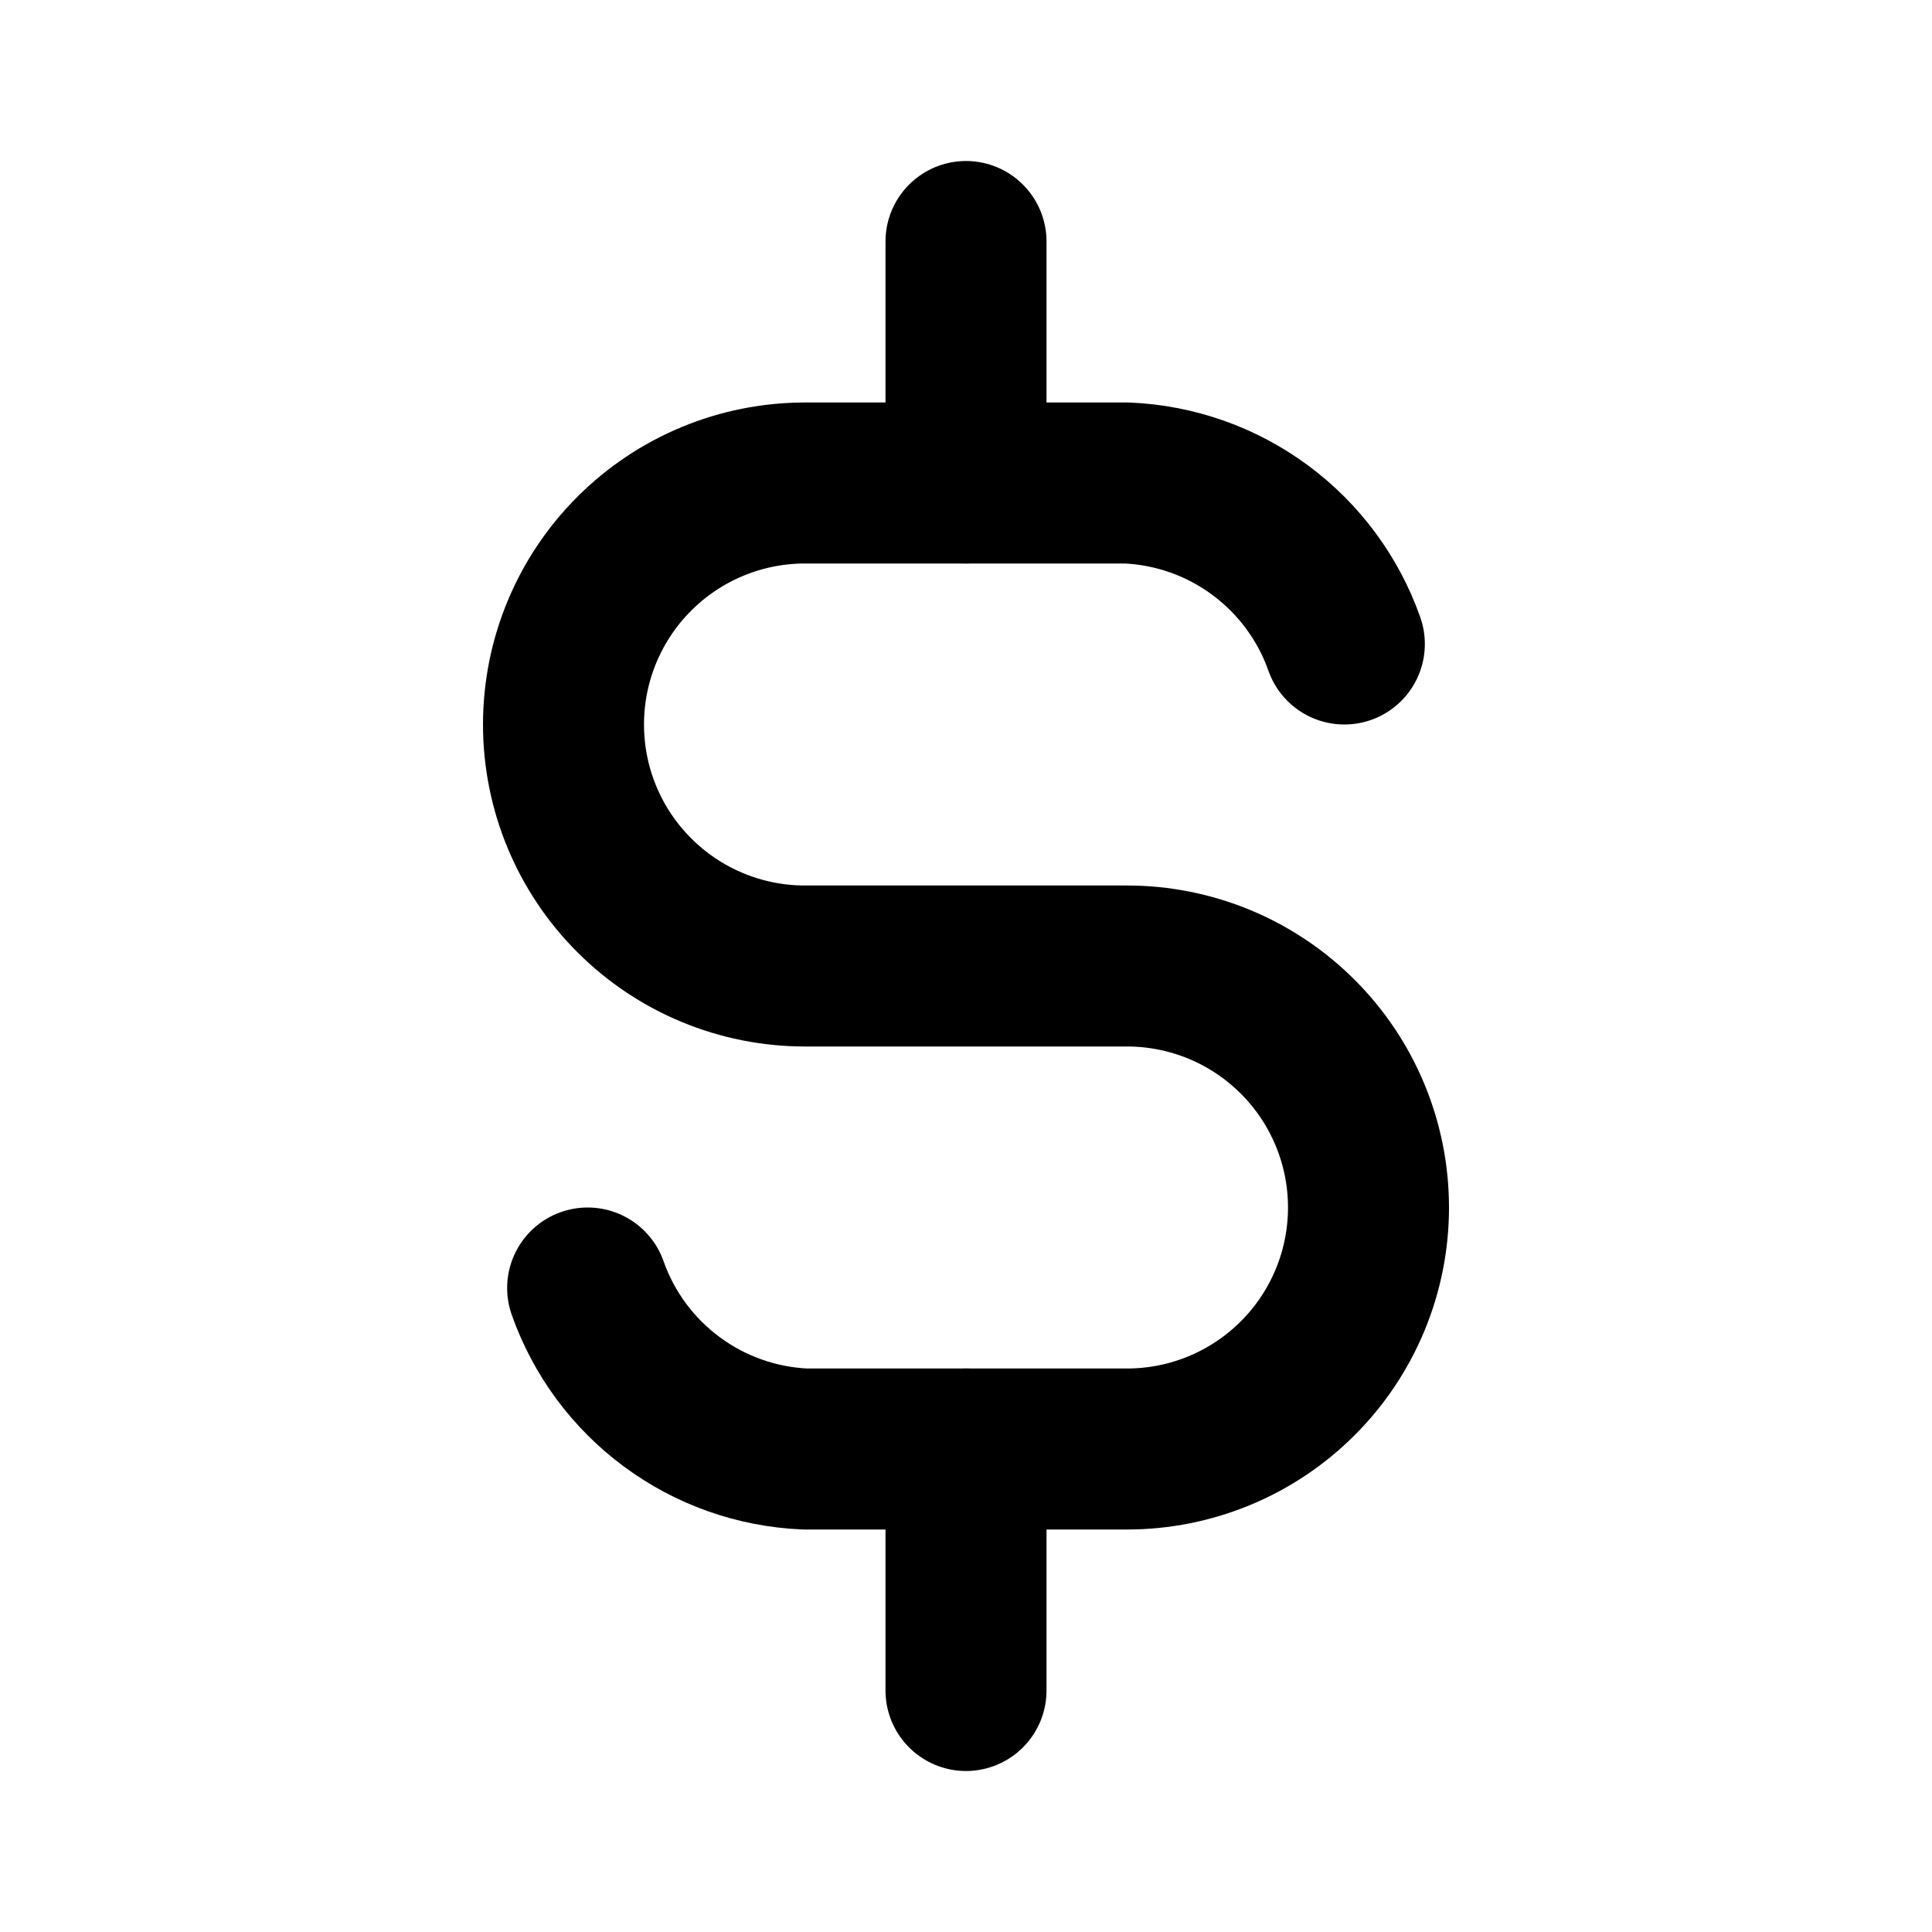<svg width="24" height="24" viewBox="0 0 24 24" fill="none" xmlns="http://www.w3.org/2000/svg">
<g id="Icon">
<mask id="mask0_29_1906" style="mask-type:alpha" maskUnits="userSpaceOnUse" x="0" y="0" width="24" height="24">
<rect id="Bounding box" width="24" height="24" fill="white"/>
</mask>
<g mask="url(#mask0_29_1906)">
<g id="Icon_2">
<path id="Vector" d="M16.7 8C16.501 7.435 16.137 6.943 15.656 6.587C15.175 6.23 14.598 6.026 14 6H10C9.204 6 8.441 6.316 7.879 6.879C7.316 7.441 7 8.204 7 9C7 9.796 7.316 10.559 7.879 11.121C8.441 11.684 9.204 12 10 12H14C14.796 12 15.559 12.316 16.121 12.879C16.684 13.441 17 14.204 17 15C17 15.796 16.684 16.559 16.121 17.121C15.559 17.684 14.796 18 14 18H10C9.402 17.974 8.825 17.77 8.344 17.413C7.863 17.057 7.499 16.565 7.3 16" stroke="black" stroke-width="2" stroke-linecap="round" stroke-linejoin="round"/>
<path id="Vector_2" d="M12 3V6M12 18V21" stroke="black" stroke-width="2" stroke-linecap="round" stroke-linejoin="round"/>
</g>
</g>
</g>
</svg>

